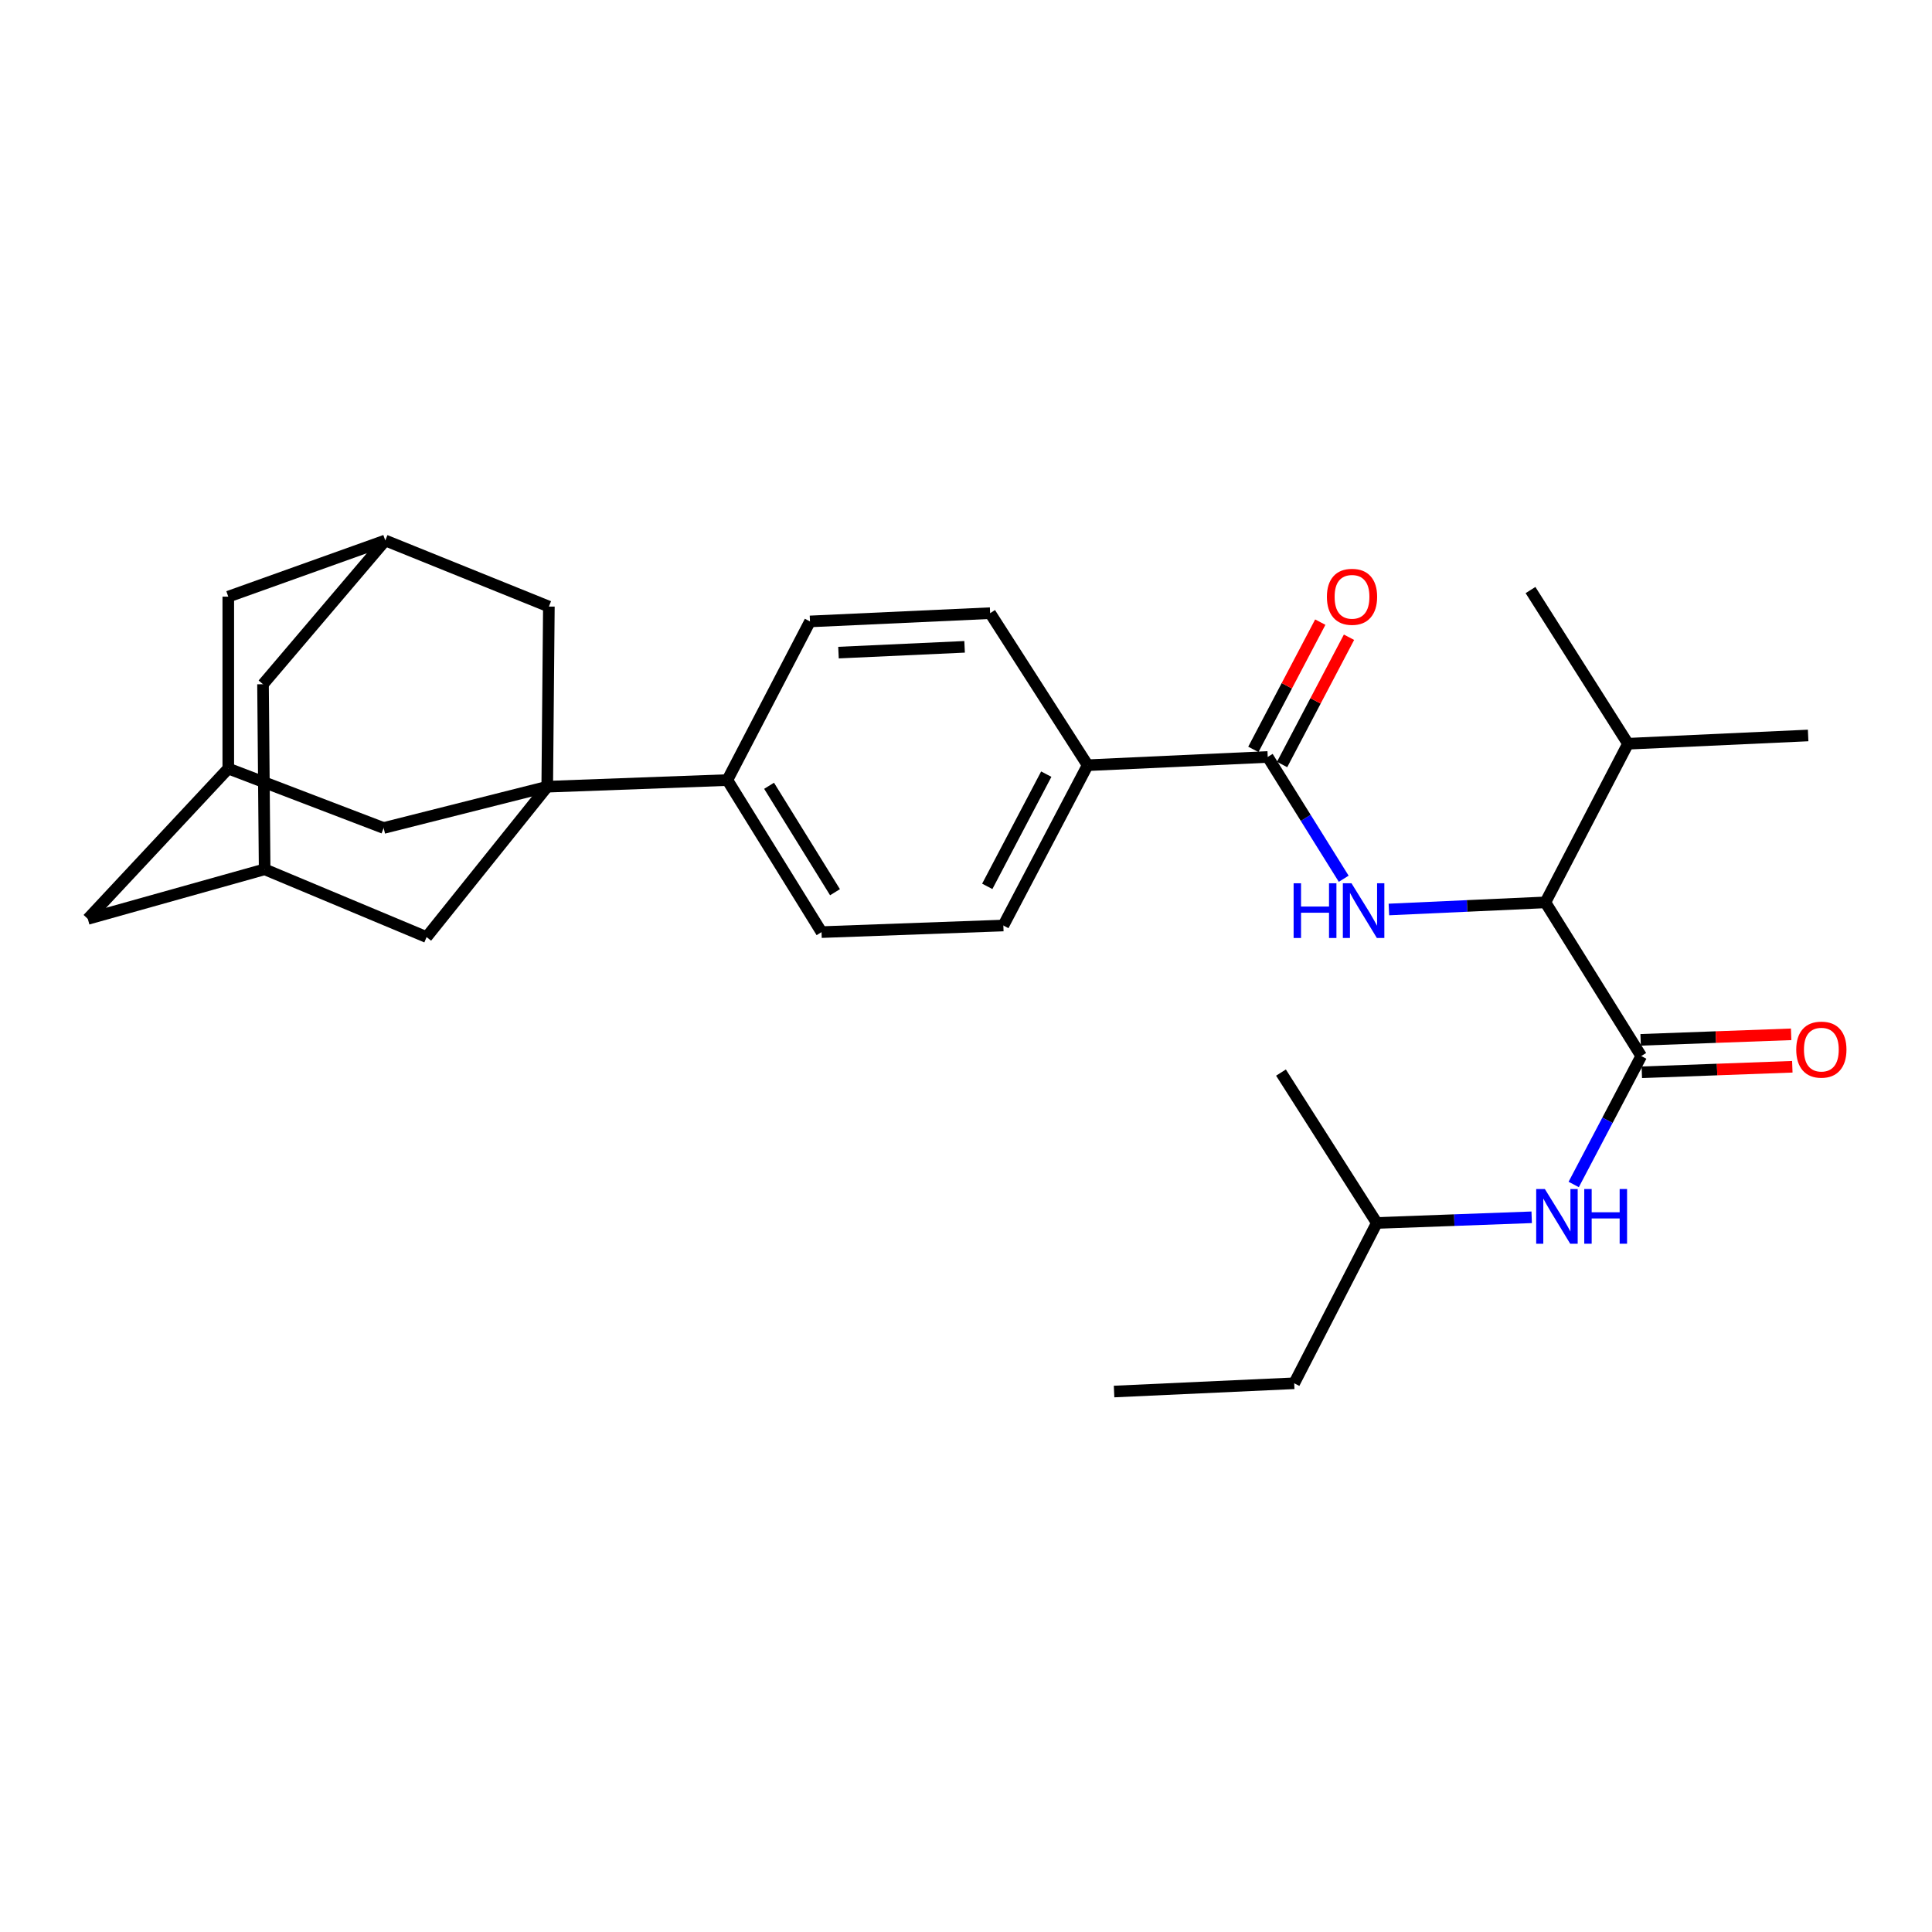 <?xml version='1.0' encoding='iso-8859-1'?>
<svg version='1.1' baseProfile='full'
              xmlns='http://www.w3.org/2000/svg'
                      xmlns:rdkit='http://www.rdkit.org/xml'
                      xmlns:xlink='http://www.w3.org/1999/xlink'
                  xml:space='preserve'
width='1000px' height='1000px' viewBox='0 0 1000 1000'>
<!-- END OF HEADER -->
<rect style='opacity:1.0;fill:#FFFFFF;stroke:none' width='1000' height='1000' x='0' y='0'> </rect>
<path class='bond-5' d='M 283.247,407.198 L 376.479,403.763' style='fill:none;fill-rule:evenodd;stroke:#000000;stroke-width:6px;stroke-linecap:butt;stroke-linejoin:miter;stroke-opacity:1' />
<path class='bond-6' d='M 283.247,407.198 L 220.8,485.028' style='fill:none;fill-rule:evenodd;stroke:#000000;stroke-width:6px;stroke-linecap:butt;stroke-linejoin:miter;stroke-opacity:1' />
<path class='bond-7' d='M 283.247,407.198 L 198.566,428.564' style='fill:none;fill-rule:evenodd;stroke:#000000;stroke-width:6px;stroke-linecap:butt;stroke-linejoin:miter;stroke-opacity:1' />
<path class='bond-8' d='M 283.247,407.198 L 284.097,313.957' style='fill:none;fill-rule:evenodd;stroke:#000000;stroke-width:6px;stroke-linecap:butt;stroke-linejoin:miter;stroke-opacity:1' />
<path class='bond-0' d='M 849.498,546.616 L 799.886,467.068' style='fill:none;fill-rule:evenodd;stroke:#000000;stroke-width:6px;stroke-linecap:butt;stroke-linejoin:miter;stroke-opacity:1' />
<path class='bond-4' d='M 849.498,546.616 L 832.022,579.851' style='fill:none;fill-rule:evenodd;stroke:#000000;stroke-width:6px;stroke-linecap:butt;stroke-linejoin:miter;stroke-opacity:1' />
<path class='bond-4' d='M 832.022,579.851 L 814.547,613.085' style='fill:none;fill-rule:evenodd;stroke:#0000FF;stroke-width:6px;stroke-linecap:butt;stroke-linejoin:miter;stroke-opacity:1' />
<path class='bond-13' d='M 849.805,555.011 L 888.755,553.584' style='fill:none;fill-rule:evenodd;stroke:#000000;stroke-width:6px;stroke-linecap:butt;stroke-linejoin:miter;stroke-opacity:1' />
<path class='bond-13' d='M 888.755,553.584 L 927.705,552.157' style='fill:none;fill-rule:evenodd;stroke:#FF0000;stroke-width:6px;stroke-linecap:butt;stroke-linejoin:miter;stroke-opacity:1' />
<path class='bond-13' d='M 849.19,538.221 L 888.14,536.793' style='fill:none;fill-rule:evenodd;stroke:#000000;stroke-width:6px;stroke-linecap:butt;stroke-linejoin:miter;stroke-opacity:1' />
<path class='bond-13' d='M 888.14,536.793 L 927.089,535.366' style='fill:none;fill-rule:evenodd;stroke:#FF0000;stroke-width:6px;stroke-linecap:butt;stroke-linejoin:miter;stroke-opacity:1' />
<path class='bond-1' d='M 695.5,454.84 L 675.837,423.318' style='fill:none;fill-rule:evenodd;stroke:#0000FF;stroke-width:6px;stroke-linecap:butt;stroke-linejoin:miter;stroke-opacity:1' />
<path class='bond-1' d='M 675.837,423.318 L 656.174,391.796' style='fill:none;fill-rule:evenodd;stroke:#000000;stroke-width:6px;stroke-linecap:butt;stroke-linejoin:miter;stroke-opacity:1' />
<path class='bond-3' d='M 718.89,470.749 L 759.388,468.908' style='fill:none;fill-rule:evenodd;stroke:#0000FF;stroke-width:6px;stroke-linecap:butt;stroke-linejoin:miter;stroke-opacity:1' />
<path class='bond-3' d='M 759.388,468.908 L 799.886,467.068' style='fill:none;fill-rule:evenodd;stroke:#000000;stroke-width:6px;stroke-linecap:butt;stroke-linejoin:miter;stroke-opacity:1' />
<path class='bond-2' d='M 656.174,391.796 L 562.961,396.071' style='fill:none;fill-rule:evenodd;stroke:#000000;stroke-width:6px;stroke-linecap:butt;stroke-linejoin:miter;stroke-opacity:1' />
<path class='bond-14' d='M 663.609,395.706 L 680.927,362.771' style='fill:none;fill-rule:evenodd;stroke:#000000;stroke-width:6px;stroke-linecap:butt;stroke-linejoin:miter;stroke-opacity:1' />
<path class='bond-14' d='M 680.927,362.771 L 698.245,329.836' style='fill:none;fill-rule:evenodd;stroke:#FF0000;stroke-width:6px;stroke-linecap:butt;stroke-linejoin:miter;stroke-opacity:1' />
<path class='bond-14' d='M 648.738,387.886 L 666.056,354.952' style='fill:none;fill-rule:evenodd;stroke:#000000;stroke-width:6px;stroke-linecap:butt;stroke-linejoin:miter;stroke-opacity:1' />
<path class='bond-14' d='M 666.056,354.952 L 683.373,322.017' style='fill:none;fill-rule:evenodd;stroke:#FF0000;stroke-width:6px;stroke-linecap:butt;stroke-linejoin:miter;stroke-opacity:1' />
<path class='bond-22' d='M 799.886,467.068 L 842.646,384.954' style='fill:none;fill-rule:evenodd;stroke:#000000;stroke-width:6px;stroke-linecap:butt;stroke-linejoin:miter;stroke-opacity:1' />
<path class='bond-23' d='M 792.797,630.068 L 752.717,631.537' style='fill:none;fill-rule:evenodd;stroke:#0000FF;stroke-width:6px;stroke-linecap:butt;stroke-linejoin:miter;stroke-opacity:1' />
<path class='bond-23' d='M 752.717,631.537 L 712.637,633.005' style='fill:none;fill-rule:evenodd;stroke:#000000;stroke-width:6px;stroke-linecap:butt;stroke-linejoin:miter;stroke-opacity:1' />
<path class='bond-15' d='M 376.479,403.763 L 419.249,321.648' style='fill:none;fill-rule:evenodd;stroke:#000000;stroke-width:6px;stroke-linecap:butt;stroke-linejoin:miter;stroke-opacity:1' />
<path class='bond-16' d='M 376.479,403.763 L 425.223,482.461' style='fill:none;fill-rule:evenodd;stroke:#000000;stroke-width:6px;stroke-linecap:butt;stroke-linejoin:miter;stroke-opacity:1' />
<path class='bond-16' d='M 398.074,406.72 L 432.195,461.809' style='fill:none;fill-rule:evenodd;stroke:#000000;stroke-width:6px;stroke-linecap:butt;stroke-linejoin:miter;stroke-opacity:1' />
<path class='bond-11' d='M 220.8,485.028 L 136.978,449.958' style='fill:none;fill-rule:evenodd;stroke:#000000;stroke-width:6px;stroke-linecap:butt;stroke-linejoin:miter;stroke-opacity:1' />
<path class='bond-9' d='M 198.566,428.564 L 118.16,397.798' style='fill:none;fill-rule:evenodd;stroke:#000000;stroke-width:6px;stroke-linecap:butt;stroke-linejoin:miter;stroke-opacity:1' />
<path class='bond-10' d='M 284.097,313.957 L 199.425,279.746' style='fill:none;fill-rule:evenodd;stroke:#000000;stroke-width:6px;stroke-linecap:butt;stroke-linejoin:miter;stroke-opacity:1' />
<path class='bond-21' d='M 118.16,397.798 L 45.455,475.619' style='fill:none;fill-rule:evenodd;stroke:#000000;stroke-width:6px;stroke-linecap:butt;stroke-linejoin:miter;stroke-opacity:1' />
<path class='bond-30' d='M 118.16,397.798 L 118.16,308.823' style='fill:none;fill-rule:evenodd;stroke:#000000;stroke-width:6px;stroke-linecap:butt;stroke-linejoin:miter;stroke-opacity:1' />
<path class='bond-19' d='M 199.425,279.746 L 118.16,308.823' style='fill:none;fill-rule:evenodd;stroke:#000000;stroke-width:6px;stroke-linecap:butt;stroke-linejoin:miter;stroke-opacity:1' />
<path class='bond-20' d='M 199.425,279.746 L 136.138,354.16' style='fill:none;fill-rule:evenodd;stroke:#000000;stroke-width:6px;stroke-linecap:butt;stroke-linejoin:miter;stroke-opacity:1' />
<path class='bond-29' d='M 136.978,449.958 L 136.138,354.16' style='fill:none;fill-rule:evenodd;stroke:#000000;stroke-width:6px;stroke-linecap:butt;stroke-linejoin:miter;stroke-opacity:1' />
<path class='bond-31' d='M 136.978,449.958 L 45.455,475.619' style='fill:none;fill-rule:evenodd;stroke:#000000;stroke-width:6px;stroke-linecap:butt;stroke-linejoin:miter;stroke-opacity:1' />
<path class='bond-12' d='M 562.961,396.071 L 519.332,479.044' style='fill:none;fill-rule:evenodd;stroke:#000000;stroke-width:6px;stroke-linecap:butt;stroke-linejoin:miter;stroke-opacity:1' />
<path class='bond-12' d='M 541.545,400.698 L 511.005,458.779' style='fill:none;fill-rule:evenodd;stroke:#000000;stroke-width:6px;stroke-linecap:butt;stroke-linejoin:miter;stroke-opacity:1' />
<path class='bond-32' d='M 562.961,396.071 L 512.49,317.373' style='fill:none;fill-rule:evenodd;stroke:#000000;stroke-width:6px;stroke-linecap:butt;stroke-linejoin:miter;stroke-opacity:1' />
<path class='bond-18' d='M 419.249,321.648 L 512.49,317.373' style='fill:none;fill-rule:evenodd;stroke:#000000;stroke-width:6px;stroke-linecap:butt;stroke-linejoin:miter;stroke-opacity:1' />
<path class='bond-18' d='M 434.005,337.791 L 499.273,334.799' style='fill:none;fill-rule:evenodd;stroke:#000000;stroke-width:6px;stroke-linecap:butt;stroke-linejoin:miter;stroke-opacity:1' />
<path class='bond-17' d='M 425.223,482.461 L 519.332,479.044' style='fill:none;fill-rule:evenodd;stroke:#000000;stroke-width:6px;stroke-linecap:butt;stroke-linejoin:miter;stroke-opacity:1' />
<path class='bond-24' d='M 842.646,384.954 L 792.185,305.407' style='fill:none;fill-rule:evenodd;stroke:#000000;stroke-width:6px;stroke-linecap:butt;stroke-linejoin:miter;stroke-opacity:1' />
<path class='bond-25' d='M 842.646,384.954 L 935.887,380.679' style='fill:none;fill-rule:evenodd;stroke:#000000;stroke-width:6px;stroke-linecap:butt;stroke-linejoin:miter;stroke-opacity:1' />
<path class='bond-26' d='M 712.637,633.005 L 669.877,715.978' style='fill:none;fill-rule:evenodd;stroke:#000000;stroke-width:6px;stroke-linecap:butt;stroke-linejoin:miter;stroke-opacity:1' />
<path class='bond-27' d='M 712.637,633.005 L 663.034,555.166' style='fill:none;fill-rule:evenodd;stroke:#000000;stroke-width:6px;stroke-linecap:butt;stroke-linejoin:miter;stroke-opacity:1' />
<path class='bond-28' d='M 669.877,715.978 L 576.645,720.254' style='fill:none;fill-rule:evenodd;stroke:#000000;stroke-width:6px;stroke-linecap:butt;stroke-linejoin:miter;stroke-opacity:1' />
<path  class='atom-2' d='M 669.575 457.184
L 673.415 457.184
L 673.415 469.224
L 687.895 469.224
L 687.895 457.184
L 691.735 457.184
L 691.735 485.504
L 687.895 485.504
L 687.895 472.424
L 673.415 472.424
L 673.415 485.504
L 669.575 485.504
L 669.575 457.184
' fill='#0000FF'/>
<path  class='atom-2' d='M 699.535 457.184
L 708.815 472.184
Q 709.735 473.664, 711.215 476.344
Q 712.695 479.024, 712.775 479.184
L 712.775 457.184
L 716.535 457.184
L 716.535 485.504
L 712.655 485.504
L 702.695 469.104
Q 701.535 467.184, 700.295 464.984
Q 699.095 462.784, 698.735 462.104
L 698.735 485.504
L 695.055 485.504
L 695.055 457.184
L 699.535 457.184
' fill='#0000FF'/>
<path  class='atom-5' d='M 799.609 615.429
L 808.889 630.429
Q 809.809 631.909, 811.289 634.589
Q 812.769 637.269, 812.849 637.429
L 812.849 615.429
L 816.609 615.429
L 816.609 643.749
L 812.729 643.749
L 802.769 627.349
Q 801.609 625.429, 800.369 623.229
Q 799.169 621.029, 798.809 620.349
L 798.809 643.749
L 795.129 643.749
L 795.129 615.429
L 799.609 615.429
' fill='#0000FF'/>
<path  class='atom-5' d='M 820.009 615.429
L 823.849 615.429
L 823.849 627.469
L 838.329 627.469
L 838.329 615.429
L 842.169 615.429
L 842.169 643.749
L 838.329 643.749
L 838.329 630.669
L 823.849 630.669
L 823.849 643.749
L 820.009 643.749
L 820.009 615.429
' fill='#0000FF'/>
<path  class='atom-14' d='M 929.729 543.279
Q 929.729 536.479, 933.089 532.679
Q 936.449 528.879, 942.729 528.879
Q 949.009 528.879, 952.369 532.679
Q 955.729 536.479, 955.729 543.279
Q 955.729 550.159, 952.329 554.079
Q 948.929 557.959, 942.729 557.959
Q 936.489 557.959, 933.089 554.079
Q 929.729 550.199, 929.729 543.279
M 942.729 554.759
Q 947.049 554.759, 949.369 551.879
Q 951.729 548.959, 951.729 543.279
Q 951.729 537.719, 949.369 534.919
Q 947.049 532.079, 942.729 532.079
Q 938.409 532.079, 936.049 534.879
Q 933.729 537.679, 933.729 543.279
Q 933.729 548.999, 936.049 551.879
Q 938.409 554.759, 942.729 554.759
' fill='#FF0000'/>
<path  class='atom-15' d='M 686.803 308.903
Q 686.803 302.103, 690.163 298.303
Q 693.523 294.503, 699.803 294.503
Q 706.083 294.503, 709.443 298.303
Q 712.803 302.103, 712.803 308.903
Q 712.803 315.783, 709.403 319.703
Q 706.003 323.583, 699.803 323.583
Q 693.563 323.583, 690.163 319.703
Q 686.803 315.823, 686.803 308.903
M 699.803 320.383
Q 704.123 320.383, 706.443 317.503
Q 708.803 314.583, 708.803 308.903
Q 708.803 303.343, 706.443 300.543
Q 704.123 297.703, 699.803 297.703
Q 695.483 297.703, 693.123 300.503
Q 690.803 303.303, 690.803 308.903
Q 690.803 314.623, 693.123 317.503
Q 695.483 320.383, 699.803 320.383
' fill='#FF0000'/>
</svg>
